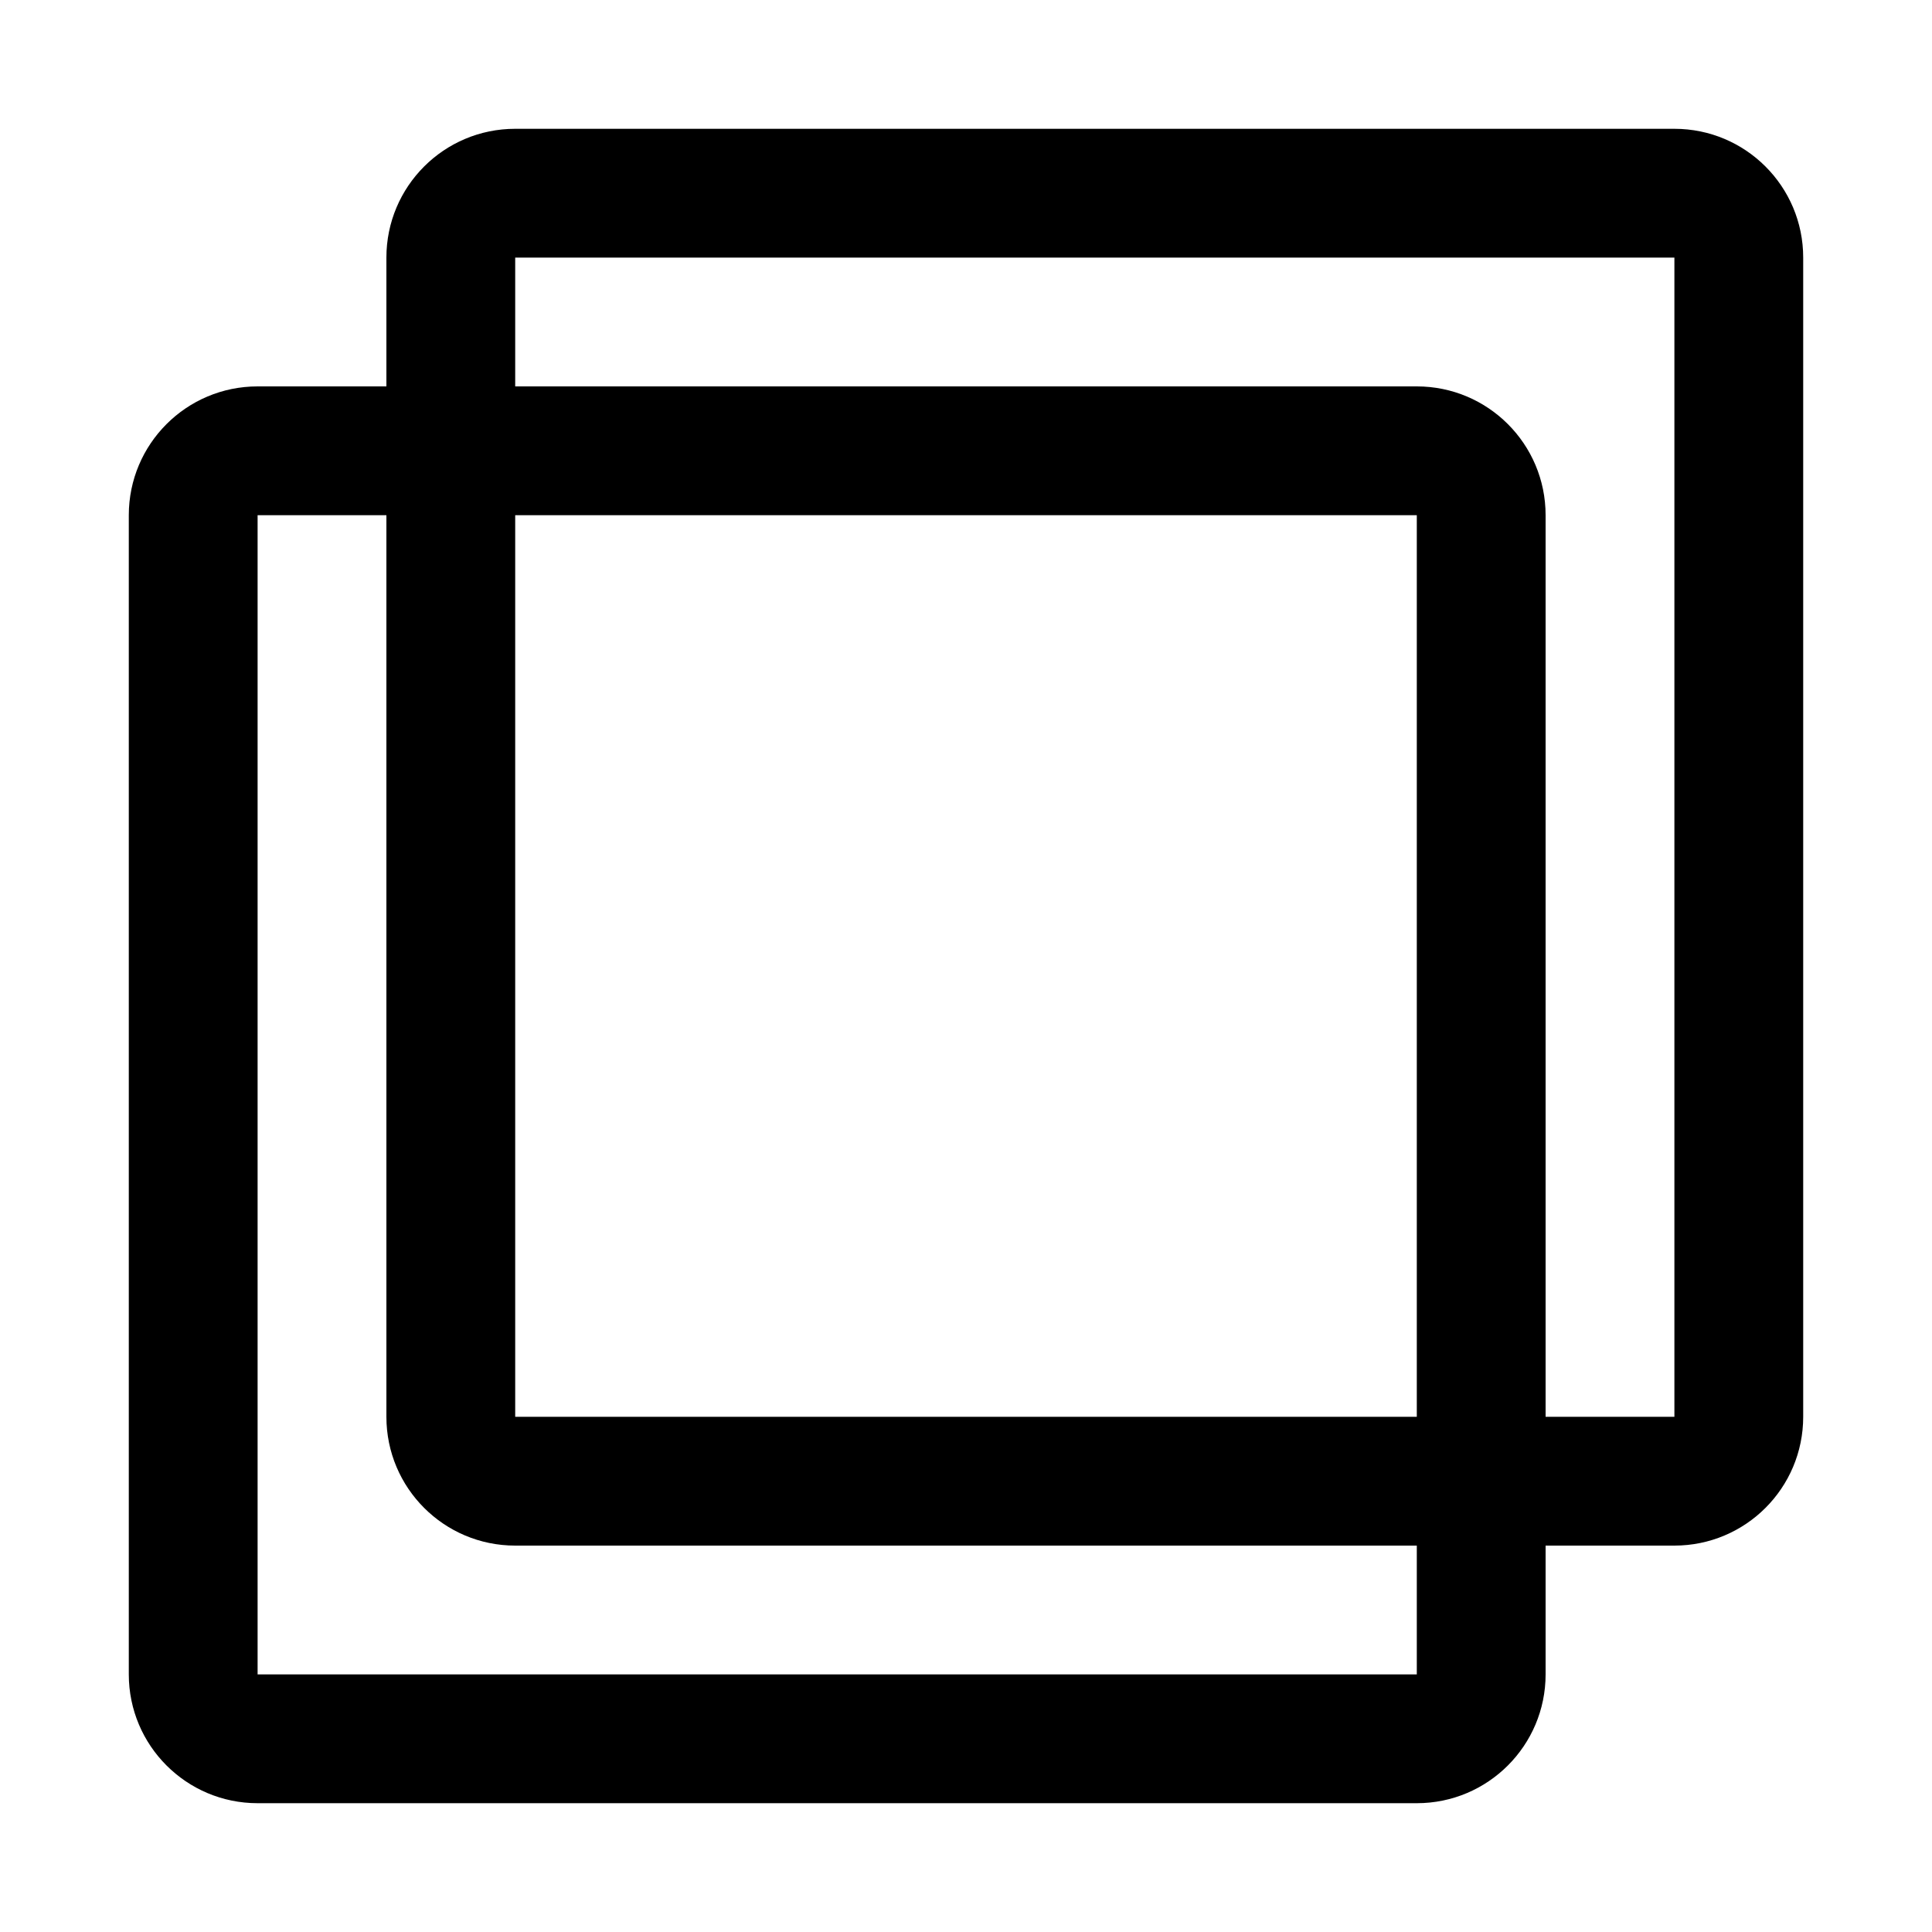 <svg width="30" height="30" viewBox="0 0 30 30" fill="none" xmlns="http://www.w3.org/2000/svg">
<path fill-rule="evenodd" clip-rule="evenodd" d="M8 4H26V22H24V8C24 6.895 23.105 6 22 6H8V4ZM6 6V4C6 2.895 6.895 2 8 2H26C27.105 2 28 2.895 28 4V22C28 23.105 27.105 24 26 24H24V26C24 27.104 23.105 28 22 28H4C2.895 28 2 27.104 2 26V8C2 6.895 2.895 6 4 6H6ZM22 24V26H4L4 8H6V22C6 23.105 6.895 24 8 24H22ZM22 22H8L8 8H22V22Z" fill="black"/>
</svg>
